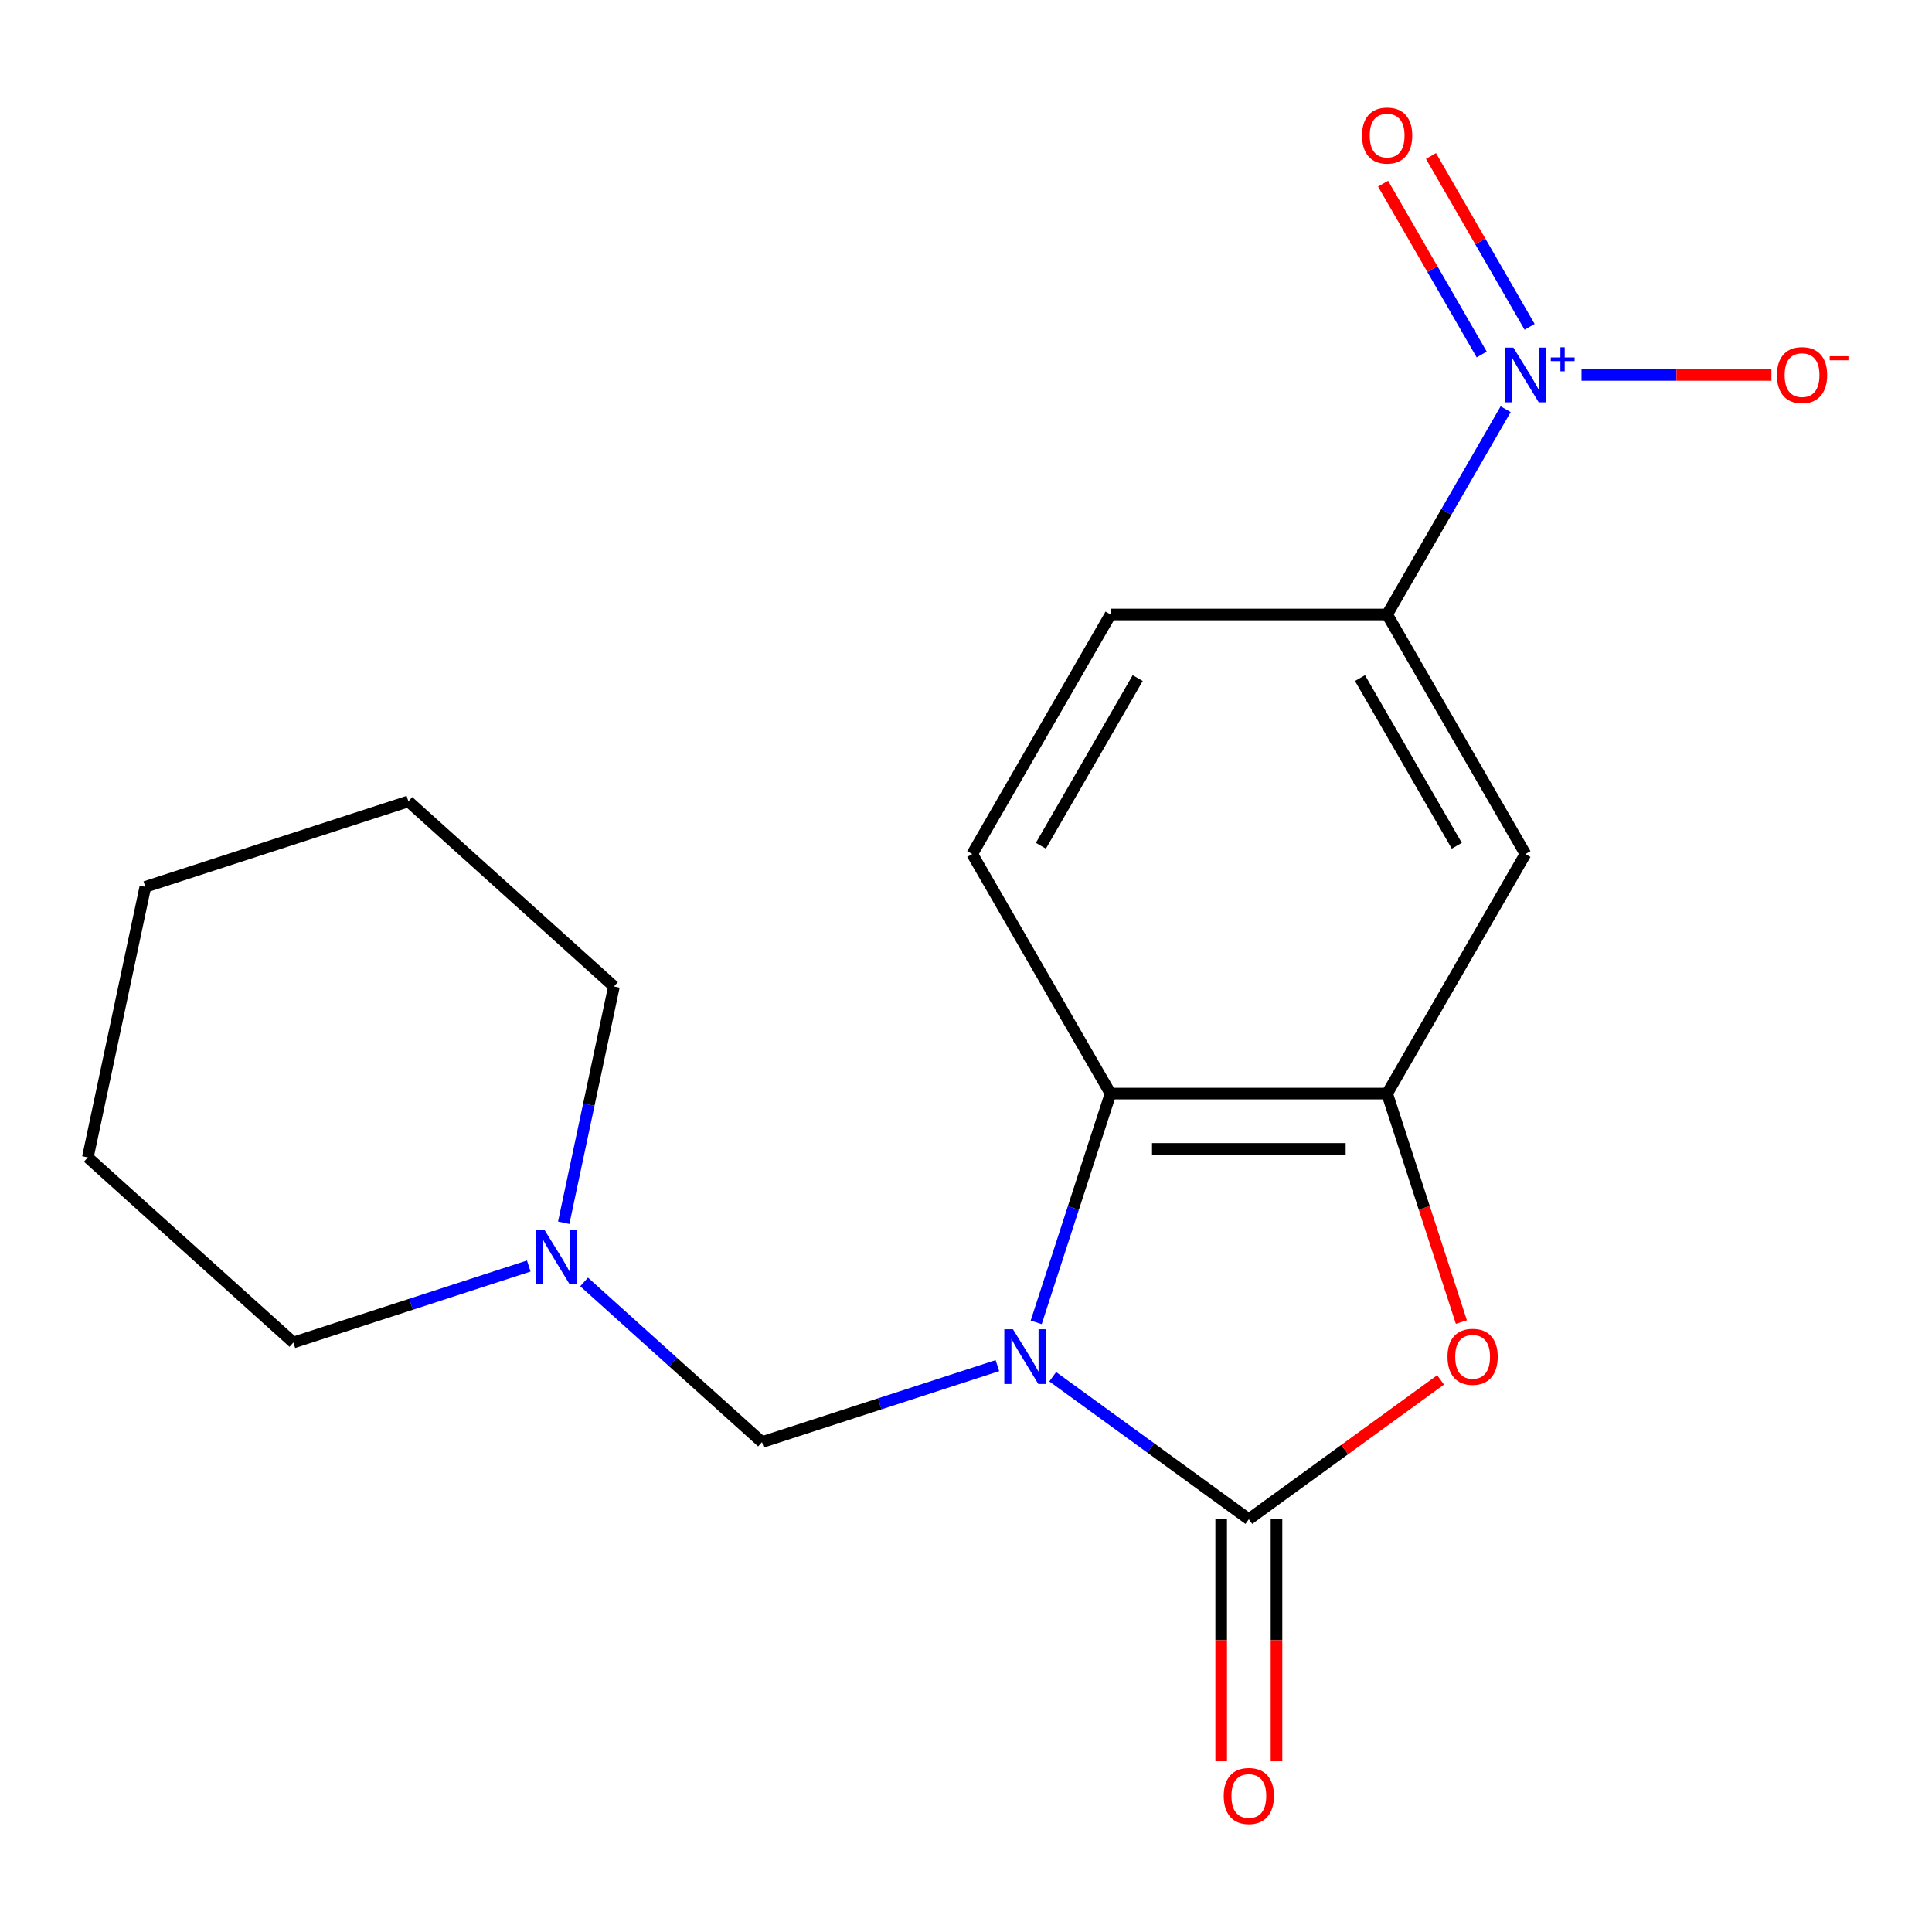 <?xml version='1.0' encoding='iso-8859-1'?>
<svg version='1.1' baseProfile='full'
              xmlns='http://www.w3.org/2000/svg'
                      xmlns:rdkit='http://www.rdkit.org/xml'
                      xmlns:xlink='http://www.w3.org/1999/xlink'
                  xml:space='preserve'
width='1000px' height='1000px' viewBox='0 0 1000 1000'>
<!-- END OF HEADER -->
<rect style='opacity:1.0;fill:#FFFFFF;stroke:none' width='1000' height='1000' x='0' y='0'> </rect>
<path class='bond-0' d='M 544.887,712.599 L 595.641,749.474' style='fill:none;fill-rule:evenodd;stroke:#0000FF;stroke-width:6px;stroke-linecap:butt;stroke-linejoin:miter;stroke-opacity:1' />
<path class='bond-0' d='M 595.641,749.474 L 646.394,786.348' style='fill:none;fill-rule:evenodd;stroke:#000000;stroke-width:6px;stroke-linecap:butt;stroke-linejoin:miter;stroke-opacity:1' />
<path class='bond-1' d='M 536.332,684.457 L 555.571,625.245' style='fill:none;fill-rule:evenodd;stroke:#0000FF;stroke-width:6px;stroke-linecap:butt;stroke-linejoin:miter;stroke-opacity:1' />
<path class='bond-1' d='M 555.571,625.245 L 574.81,566.034' style='fill:none;fill-rule:evenodd;stroke:#000000;stroke-width:6px;stroke-linecap:butt;stroke-linejoin:miter;stroke-opacity:1' />
<path class='bond-5' d='M 516.249,706.848 L 455.328,726.643' style='fill:none;fill-rule:evenodd;stroke:#0000FF;stroke-width:6px;stroke-linecap:butt;stroke-linejoin:miter;stroke-opacity:1' />
<path class='bond-5' d='M 455.328,726.643 L 394.406,746.437' style='fill:none;fill-rule:evenodd;stroke:#000000;stroke-width:6px;stroke-linecap:butt;stroke-linejoin:miter;stroke-opacity:1' />
<path class='bond-3' d='M 646.394,786.348 L 696.017,750.295' style='fill:none;fill-rule:evenodd;stroke:#000000;stroke-width:6px;stroke-linecap:butt;stroke-linejoin:miter;stroke-opacity:1' />
<path class='bond-3' d='M 696.017,750.295 L 745.641,714.241' style='fill:none;fill-rule:evenodd;stroke:#FF0000;stroke-width:6px;stroke-linecap:butt;stroke-linejoin:miter;stroke-opacity:1' />
<path class='bond-11' d='M 632.077,786.348 L 632.077,848.983' style='fill:none;fill-rule:evenodd;stroke:#000000;stroke-width:6px;stroke-linecap:butt;stroke-linejoin:miter;stroke-opacity:1' />
<path class='bond-11' d='M 632.077,848.983 L 632.077,911.618' style='fill:none;fill-rule:evenodd;stroke:#FF0000;stroke-width:6px;stroke-linecap:butt;stroke-linejoin:miter;stroke-opacity:1' />
<path class='bond-11' d='M 660.711,786.348 L 660.711,848.983' style='fill:none;fill-rule:evenodd;stroke:#000000;stroke-width:6px;stroke-linecap:butt;stroke-linejoin:miter;stroke-opacity:1' />
<path class='bond-11' d='M 660.711,848.983 L 660.711,911.618' style='fill:none;fill-rule:evenodd;stroke:#FF0000;stroke-width:6px;stroke-linecap:butt;stroke-linejoin:miter;stroke-opacity:1' />
<path class='bond-4' d='M 574.81,566.034 L 717.978,566.034' style='fill:none;fill-rule:evenodd;stroke:#000000;stroke-width:6px;stroke-linecap:butt;stroke-linejoin:miter;stroke-opacity:1' />
<path class='bond-4' d='M 596.285,594.668 L 696.503,594.668' style='fill:none;fill-rule:evenodd;stroke:#000000;stroke-width:6px;stroke-linecap:butt;stroke-linejoin:miter;stroke-opacity:1' />
<path class='bond-9' d='M 574.81,566.034 L 503.225,442.046' style='fill:none;fill-rule:evenodd;stroke:#000000;stroke-width:6px;stroke-linecap:butt;stroke-linejoin:miter;stroke-opacity:1' />
<path class='bond-2' d='M 779.321,211.81 L 748.65,264.934' style='fill:none;fill-rule:evenodd;stroke:#0000FF;stroke-width:6px;stroke-linecap:butt;stroke-linejoin:miter;stroke-opacity:1' />
<path class='bond-2' d='M 748.65,264.934 L 717.978,318.059' style='fill:none;fill-rule:evenodd;stroke:#000000;stroke-width:6px;stroke-linecap:butt;stroke-linejoin:miter;stroke-opacity:1' />
<path class='bond-10' d='M 818.587,194.071 L 867.732,194.071' style='fill:none;fill-rule:evenodd;stroke:#0000FF;stroke-width:6px;stroke-linecap:butt;stroke-linejoin:miter;stroke-opacity:1' />
<path class='bond-10' d='M 867.732,194.071 L 916.878,194.071' style='fill:none;fill-rule:evenodd;stroke:#FF0000;stroke-width:6px;stroke-linecap:butt;stroke-linejoin:miter;stroke-opacity:1' />
<path class='bond-12' d='M 791.72,169.173 L 766.195,124.962' style='fill:none;fill-rule:evenodd;stroke:#0000FF;stroke-width:6px;stroke-linecap:butt;stroke-linejoin:miter;stroke-opacity:1' />
<path class='bond-12' d='M 766.195,124.962 L 740.67,80.752' style='fill:none;fill-rule:evenodd;stroke:#FF0000;stroke-width:6px;stroke-linecap:butt;stroke-linejoin:miter;stroke-opacity:1' />
<path class='bond-12' d='M 766.922,183.49 L 741.397,139.279' style='fill:none;fill-rule:evenodd;stroke:#0000FF;stroke-width:6px;stroke-linecap:butt;stroke-linejoin:miter;stroke-opacity:1' />
<path class='bond-12' d='M 741.397,139.279 L 715.872,95.069' style='fill:none;fill-rule:evenodd;stroke:#FF0000;stroke-width:6px;stroke-linecap:butt;stroke-linejoin:miter;stroke-opacity:1' />
<path class='bond-19' d='M 756.404,684.297 L 737.191,625.165' style='fill:none;fill-rule:evenodd;stroke:#FF0000;stroke-width:6px;stroke-linecap:butt;stroke-linejoin:miter;stroke-opacity:1' />
<path class='bond-19' d='M 737.191,625.165 L 717.978,566.034' style='fill:none;fill-rule:evenodd;stroke:#000000;stroke-width:6px;stroke-linecap:butt;stroke-linejoin:miter;stroke-opacity:1' />
<path class='bond-6' d='M 717.978,566.034 L 789.563,442.046' style='fill:none;fill-rule:evenodd;stroke:#000000;stroke-width:6px;stroke-linecap:butt;stroke-linejoin:miter;stroke-opacity:1' />
<path class='bond-8' d='M 394.406,746.437 L 348.368,704.985' style='fill:none;fill-rule:evenodd;stroke:#000000;stroke-width:6px;stroke-linecap:butt;stroke-linejoin:miter;stroke-opacity:1' />
<path class='bond-8' d='M 348.368,704.985 L 302.331,663.532' style='fill:none;fill-rule:evenodd;stroke:#0000FF;stroke-width:6px;stroke-linecap:butt;stroke-linejoin:miter;stroke-opacity:1' />
<path class='bond-20' d='M 789.563,442.046 L 717.978,318.059' style='fill:none;fill-rule:evenodd;stroke:#000000;stroke-width:6px;stroke-linecap:butt;stroke-linejoin:miter;stroke-opacity:1' />
<path class='bond-20' d='M 754.028,437.765 L 703.918,350.974' style='fill:none;fill-rule:evenodd;stroke:#000000;stroke-width:6px;stroke-linecap:butt;stroke-linejoin:miter;stroke-opacity:1' />
<path class='bond-7' d='M 717.978,318.059 L 574.81,318.059' style='fill:none;fill-rule:evenodd;stroke:#000000;stroke-width:6px;stroke-linecap:butt;stroke-linejoin:miter;stroke-opacity:1' />
<path class='bond-14' d='M 291.782,632.9 L 304.78,571.749' style='fill:none;fill-rule:evenodd;stroke:#0000FF;stroke-width:6px;stroke-linecap:butt;stroke-linejoin:miter;stroke-opacity:1' />
<path class='bond-14' d='M 304.78,571.749 L 317.778,510.599' style='fill:none;fill-rule:evenodd;stroke:#000000;stroke-width:6px;stroke-linecap:butt;stroke-linejoin:miter;stroke-opacity:1' />
<path class='bond-15' d='M 273.692,655.291 L 212.771,675.086' style='fill:none;fill-rule:evenodd;stroke:#0000FF;stroke-width:6px;stroke-linecap:butt;stroke-linejoin:miter;stroke-opacity:1' />
<path class='bond-15' d='M 212.771,675.086 L 151.85,694.88' style='fill:none;fill-rule:evenodd;stroke:#000000;stroke-width:6px;stroke-linecap:butt;stroke-linejoin:miter;stroke-opacity:1' />
<path class='bond-13' d='M 503.225,442.046 L 574.81,318.059' style='fill:none;fill-rule:evenodd;stroke:#000000;stroke-width:6px;stroke-linecap:butt;stroke-linejoin:miter;stroke-opacity:1' />
<path class='bond-13' d='M 538.76,437.765 L 588.87,350.974' style='fill:none;fill-rule:evenodd;stroke:#000000;stroke-width:6px;stroke-linecap:butt;stroke-linejoin:miter;stroke-opacity:1' />
<path class='bond-17' d='M 317.778,510.599 L 211.383,414.8' style='fill:none;fill-rule:evenodd;stroke:#000000;stroke-width:6px;stroke-linecap:butt;stroke-linejoin:miter;stroke-opacity:1' />
<path class='bond-16' d='M 151.85,694.88 L 45.455,599.082' style='fill:none;fill-rule:evenodd;stroke:#000000;stroke-width:6px;stroke-linecap:butt;stroke-linejoin:miter;stroke-opacity:1' />
<path class='bond-18' d='M 45.455,599.082 L 75.221,459.042' style='fill:none;fill-rule:evenodd;stroke:#000000;stroke-width:6px;stroke-linecap:butt;stroke-linejoin:miter;stroke-opacity:1' />
<path class='bond-21' d='M 211.383,414.8 L 75.221,459.042' style='fill:none;fill-rule:evenodd;stroke:#000000;stroke-width:6px;stroke-linecap:butt;stroke-linejoin:miter;stroke-opacity:1' />
<path  class='atom-0' d='M 524.308 688.036
L 533.588 703.036
Q 534.508 704.516, 535.988 707.196
Q 537.468 709.876, 537.548 710.036
L 537.548 688.036
L 541.308 688.036
L 541.308 716.356
L 537.428 716.356
L 527.468 699.956
Q 526.308 698.036, 525.068 695.836
Q 523.868 693.636, 523.508 692.956
L 523.508 716.356
L 519.828 716.356
L 519.828 688.036
L 524.308 688.036
' fill='#0000FF'/>
<path  class='atom-3' d='M 783.303 179.911
L 792.583 194.911
Q 793.503 196.391, 794.983 199.071
Q 796.463 201.751, 796.543 201.911
L 796.543 179.911
L 800.303 179.911
L 800.303 208.231
L 796.423 208.231
L 786.463 191.831
Q 785.303 189.911, 784.063 187.711
Q 782.863 185.511, 782.503 184.831
L 782.503 208.231
L 778.823 208.231
L 778.823 179.911
L 783.303 179.911
' fill='#0000FF'/>
<path  class='atom-3' d='M 802.679 185.016
L 807.668 185.016
L 807.668 179.762
L 809.886 179.762
L 809.886 185.016
L 815.008 185.016
L 815.008 186.916
L 809.886 186.916
L 809.886 192.196
L 807.668 192.196
L 807.668 186.916
L 802.679 186.916
L 802.679 185.016
' fill='#0000FF'/>
<path  class='atom-4' d='M 749.22 702.276
Q 749.22 695.476, 752.58 691.676
Q 755.94 687.876, 762.22 687.876
Q 768.5 687.876, 771.86 691.676
Q 775.22 695.476, 775.22 702.276
Q 775.22 709.156, 771.82 713.076
Q 768.42 716.956, 762.22 716.956
Q 755.98 716.956, 752.58 713.076
Q 749.22 709.196, 749.22 702.276
M 762.22 713.756
Q 766.54 713.756, 768.86 710.876
Q 771.22 707.956, 771.22 702.276
Q 771.22 696.716, 768.86 693.916
Q 766.54 691.076, 762.22 691.076
Q 757.9 691.076, 755.54 693.876
Q 753.22 696.676, 753.22 702.276
Q 753.22 707.996, 755.54 710.876
Q 757.9 713.756, 762.22 713.756
' fill='#FF0000'/>
<path  class='atom-9' d='M 281.751 636.479
L 291.031 651.479
Q 291.951 652.959, 293.431 655.639
Q 294.911 658.319, 294.991 658.479
L 294.991 636.479
L 298.751 636.479
L 298.751 664.799
L 294.871 664.799
L 284.911 648.399
Q 283.751 646.479, 282.511 644.279
Q 281.311 642.079, 280.951 641.399
L 280.951 664.799
L 277.271 664.799
L 277.271 636.479
L 281.751 636.479
' fill='#0000FF'/>
<path  class='atom-11' d='M 919.732 194.151
Q 919.732 187.351, 923.092 183.551
Q 926.452 179.751, 932.732 179.751
Q 939.012 179.751, 942.372 183.551
Q 945.732 187.351, 945.732 194.151
Q 945.732 201.031, 942.332 204.951
Q 938.932 208.831, 932.732 208.831
Q 926.492 208.831, 923.092 204.951
Q 919.732 201.071, 919.732 194.151
M 932.732 205.631
Q 937.052 205.631, 939.372 202.751
Q 941.732 199.831, 941.732 194.151
Q 941.732 188.591, 939.372 185.791
Q 937.052 182.951, 932.732 182.951
Q 928.412 182.951, 926.052 185.751
Q 923.732 188.551, 923.732 194.151
Q 923.732 199.871, 926.052 202.751
Q 928.412 205.631, 932.732 205.631
' fill='#FF0000'/>
<path  class='atom-11' d='M 947.052 184.373
L 956.74 184.373
L 956.74 186.485
L 947.052 186.485
L 947.052 184.373
' fill='#FF0000'/>
<path  class='atom-12' d='M 633.394 929.597
Q 633.394 922.797, 636.754 918.997
Q 640.114 915.197, 646.394 915.197
Q 652.674 915.197, 656.034 918.997
Q 659.394 922.797, 659.394 929.597
Q 659.394 936.477, 655.994 940.397
Q 652.594 944.277, 646.394 944.277
Q 640.154 944.277, 636.754 940.397
Q 633.394 936.517, 633.394 929.597
M 646.394 941.077
Q 650.714 941.077, 653.034 938.197
Q 655.394 935.277, 655.394 929.597
Q 655.394 924.037, 653.034 921.237
Q 650.714 918.397, 646.394 918.397
Q 642.074 918.397, 639.714 921.197
Q 637.394 923.997, 637.394 929.597
Q 637.394 935.317, 639.714 938.197
Q 642.074 941.077, 646.394 941.077
' fill='#FF0000'/>
<path  class='atom-13' d='M 704.978 70.163
Q 704.978 63.363, 708.338 59.563
Q 711.698 55.763, 717.978 55.763
Q 724.258 55.763, 727.618 59.563
Q 730.978 63.363, 730.978 70.163
Q 730.978 77.043, 727.578 80.963
Q 724.178 84.843, 717.978 84.843
Q 711.738 84.843, 708.338 80.963
Q 704.978 77.083, 704.978 70.163
M 717.978 81.643
Q 722.298 81.643, 724.618 78.763
Q 726.978 75.843, 726.978 70.163
Q 726.978 64.603, 724.618 61.803
Q 722.298 58.963, 717.978 58.963
Q 713.658 58.963, 711.298 61.763
Q 708.978 64.563, 708.978 70.163
Q 708.978 75.883, 711.298 78.763
Q 713.658 81.643, 717.978 81.643
' fill='#FF0000'/>
</svg>
